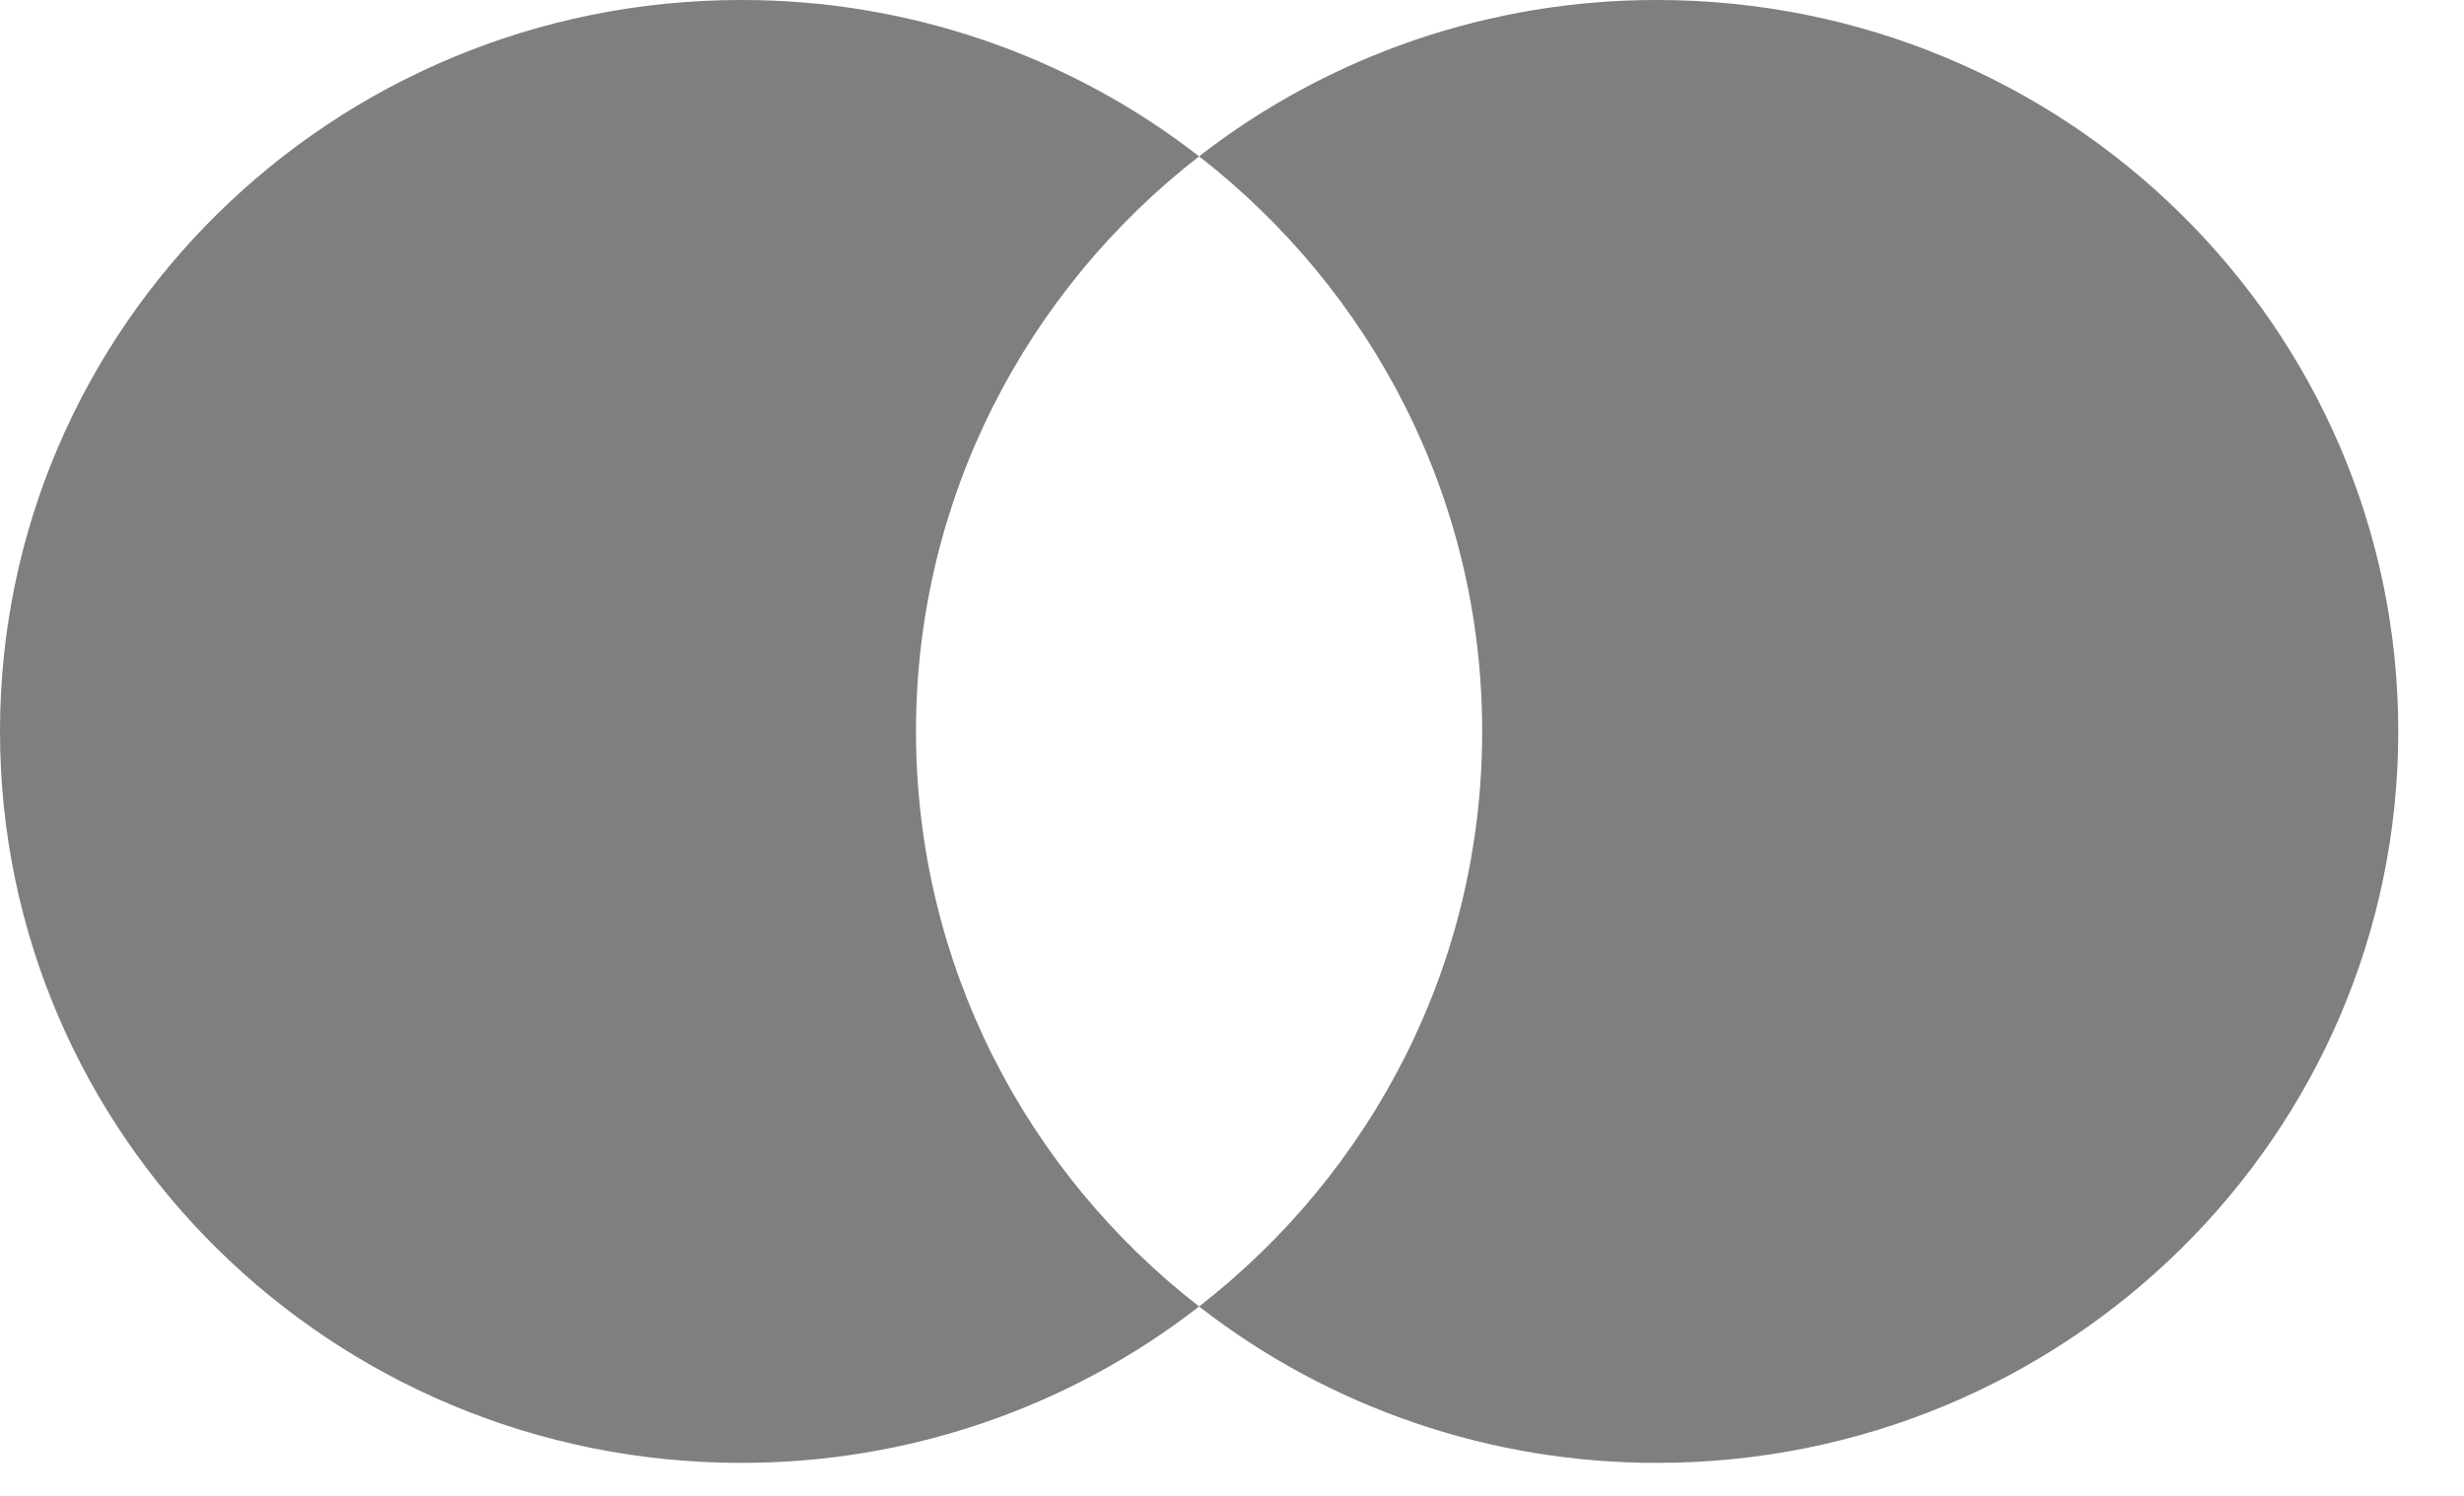 <svg width="28" height="17" viewBox="0 0 28 17" fill="none" xmlns="http://www.w3.org/2000/svg">
<path fill-rule="evenodd" clip-rule="evenodd" d="M18.831 16.625C23.482 16.625 27.253 12.903 27.253 8.312H27.253C27.253 3.722 23.482 8.72565e-06 18.831 8.72565e-06C16.943 -0.003 15.109 0.624 13.626 1.777C15.585 3.299 16.843 5.661 16.843 8.312C16.843 10.964 15.585 13.326 13.626 14.848C15.109 16.002 16.943 16.628 18.831 16.625ZM13.626 1.777C11.667 3.299 10.409 5.661 10.409 8.312C10.409 10.964 11.667 13.326 13.626 14.848C12.143 16.002 10.309 16.628 8.421 16.625C3.77 16.625 0 12.903 0 8.312C0 3.722 3.77 9.04101e-06 8.421 9.04101e-06C10.309 -0.003 12.143 0.623 13.626 1.777Z" fill="#807E7E"/>
</svg>
